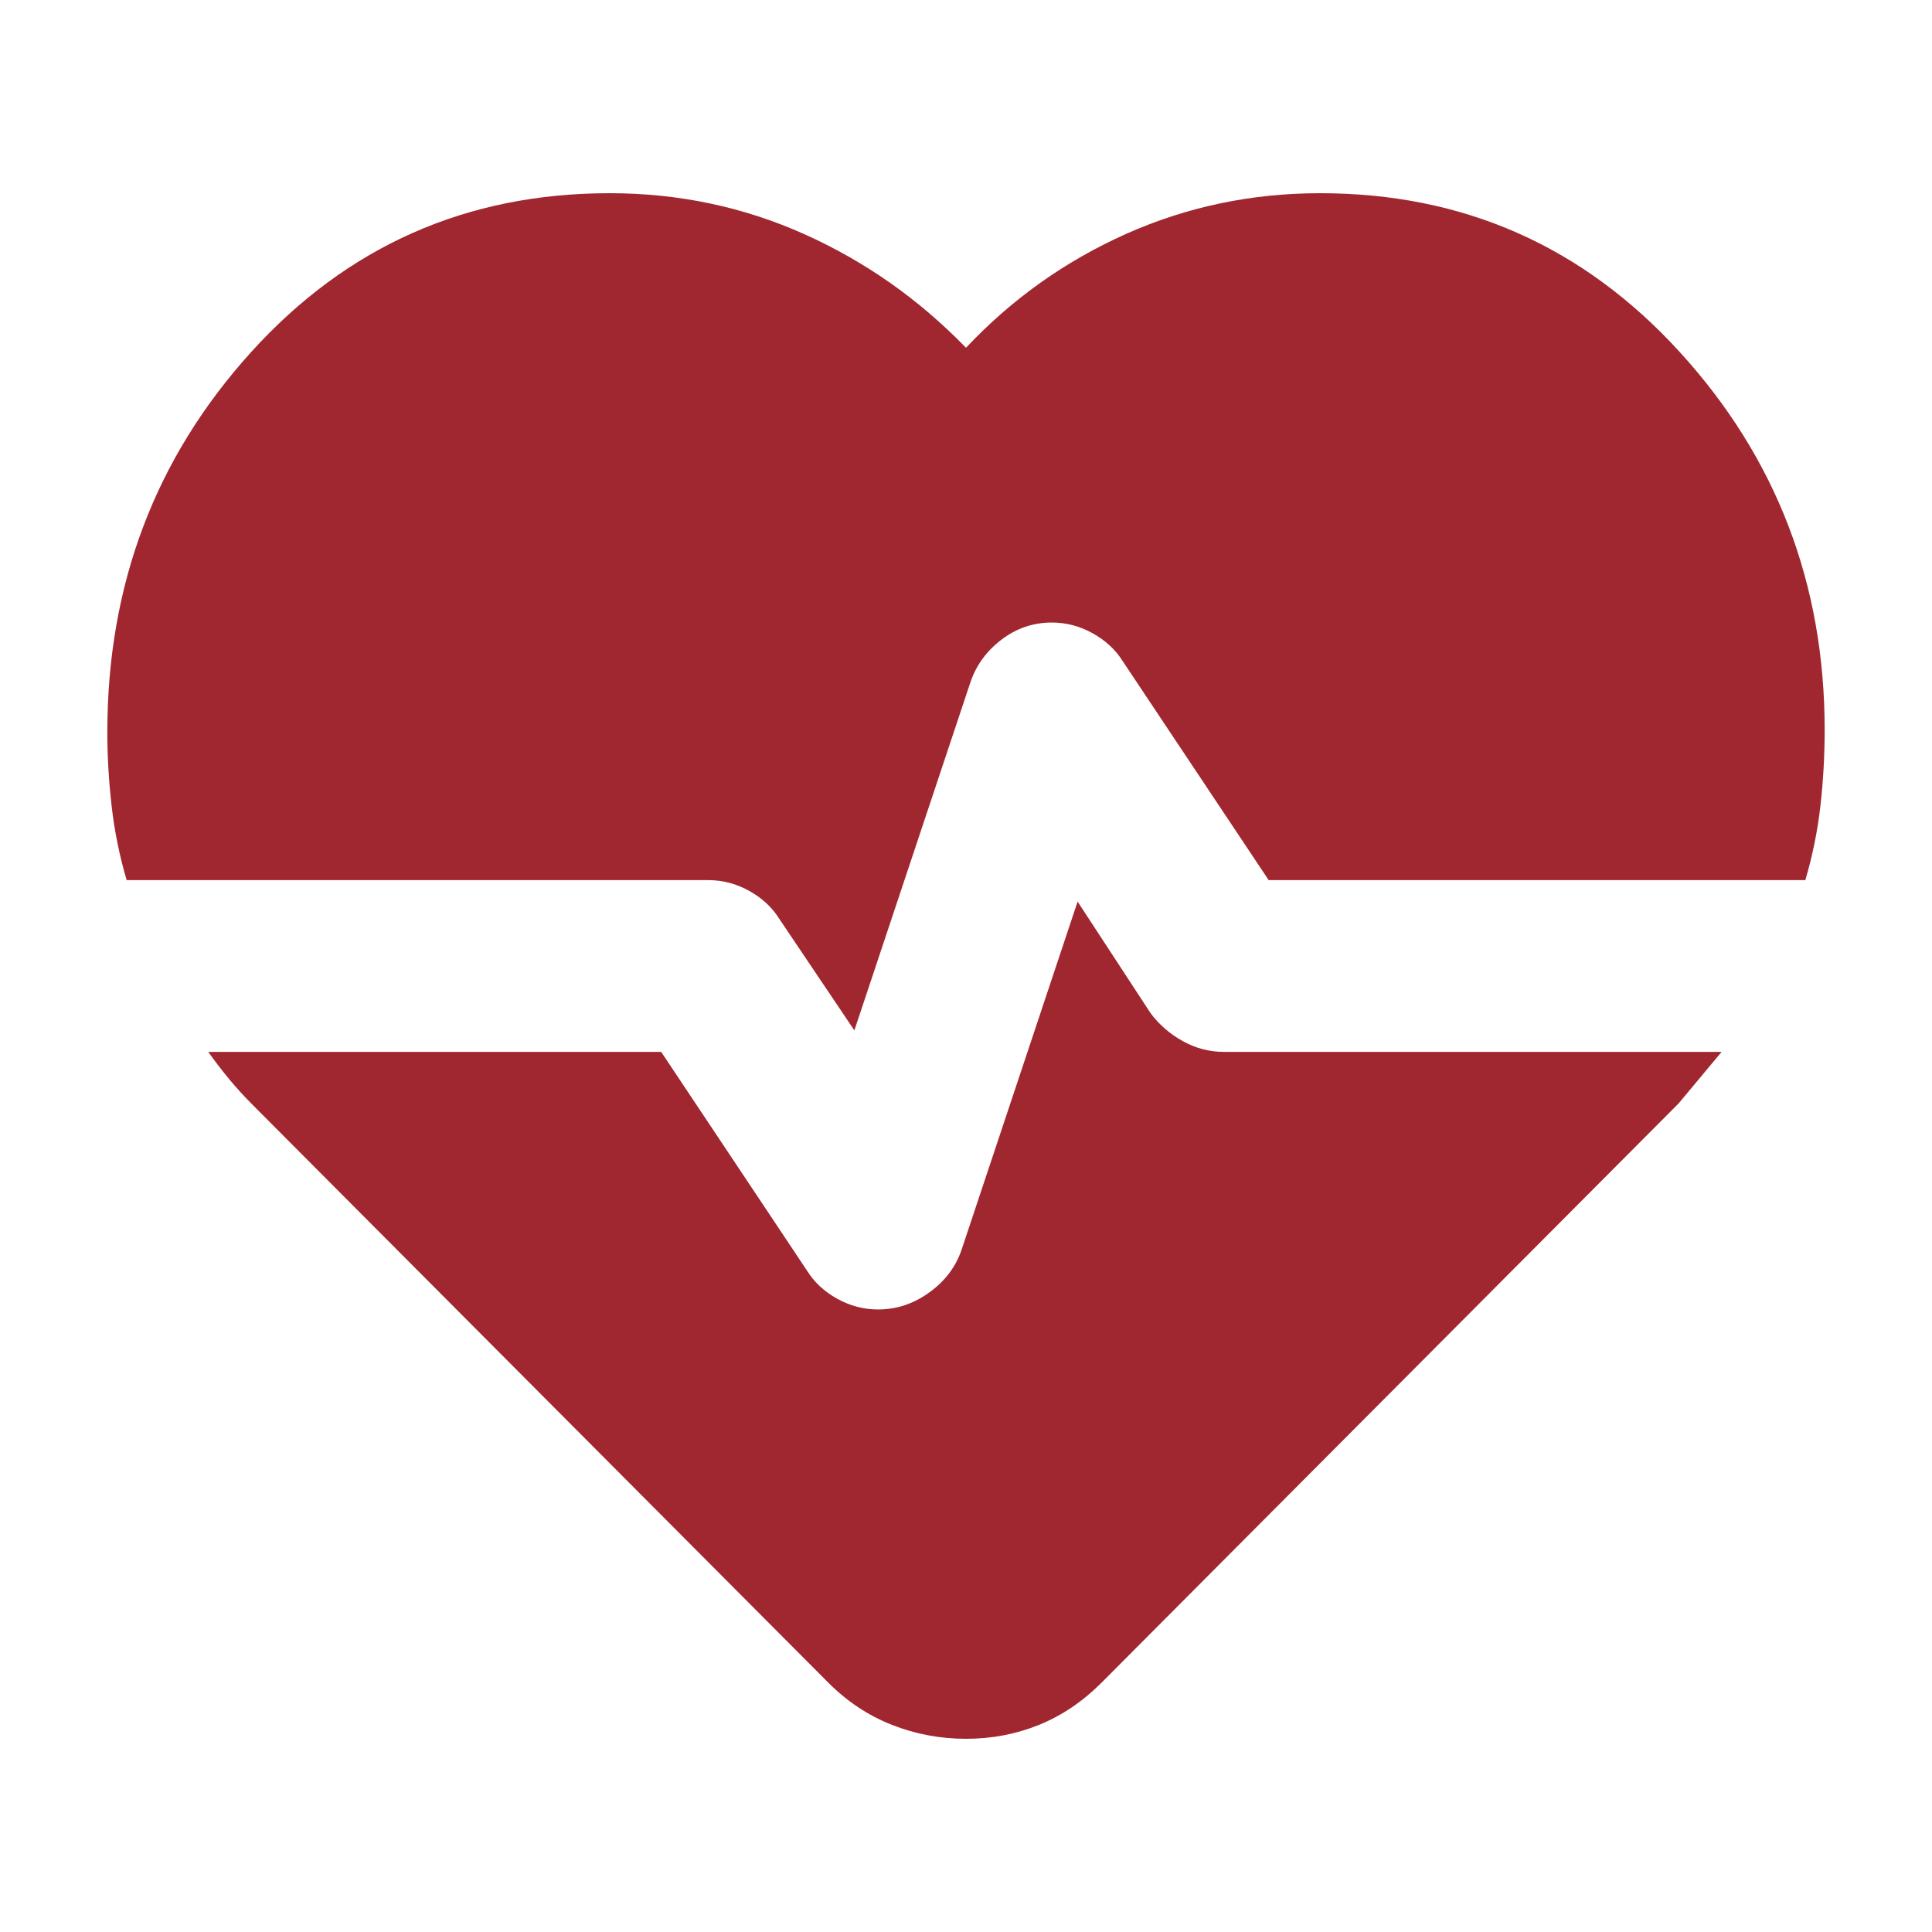 <?xml version="1.0" encoding="utf-8"?>
<!DOCTYPE svg PUBLIC "-//W3C//DTD SVG 1.1//EN" "http://www.w3.org/Graphics/SVG/1.1/DTD/svg11.dtd">
<svg xmlns="http://www.w3.org/2000/svg" xmlns:xlink="http://www.w3.org/1999/xlink" version="1.1" id="Ebene_1" x="0px" y="0px" width="100" height="100" viewBox="-156 -156 360 360" enable-background="new -156 -156 360 360" xml:space="preserve">
<path fill="#A02730" d="M90-120c26.672,0,49,9.867,67,29.598C175-70.668,184-47.199,184-20c0,4.801-0.266,9.535-0.797,14.199  c-0.531,4.668-1.469,9.266-2.805,13.801h-100L53.203-32.801C51.867-34.934,50-36.668,47.602-38s-4.93-2-7.602-2  c-3.469,0-6.602,1.066-9.398,3.199c-2.801,2.133-4.734,4.801-5.801,8L3.199,36l-14-20.801C-12.133,13.066-14,11.332-16.398,10  C-18.801,8.668-21.332,8-24,8h-108.398c-1.336-4.535-2.27-9.133-2.801-13.801c-0.535-4.664-0.801-9.266-0.801-13.797  c0-27.469,8.934-51.07,26.801-70.805C-91.332-110.133-69.066-120-42.398-120c12.797,0,24.863,2.535,36.199,7.598  C5.133-107.332,15.199-100.27,24-91.199c8.531-9.07,18.469-16.133,29.797-21.203C65.133-117.465,77.203-120,90-120z M24,168  c-4.801,0-9.398-0.867-13.801-2.594c-4.398-1.734-8.332-4.344-11.801-7.813L-108.801,50c-1.598-1.594-3.066-3.203-4.398-4.797  c-1.336-1.609-2.668-3.336-4-5.203h84.398l27.199,40.797C-4.266,82.938-2.398,84.672,0,86s4.934,2,7.602,2  c3.465,0,6.664-1.063,9.598-3.203c2.934-2.125,4.934-4.797,6-8L44.797,12l13.602,20.797C60,34.938,62,36.672,64.398,38  s4.93,2,7.602,2h92.797l-4,4.797l-4,4.797l-107.594,108c-3.469,3.469-7.336,6.078-11.602,7.813C33.328,167.133,28.797,168,24,168z"/>
</svg>
